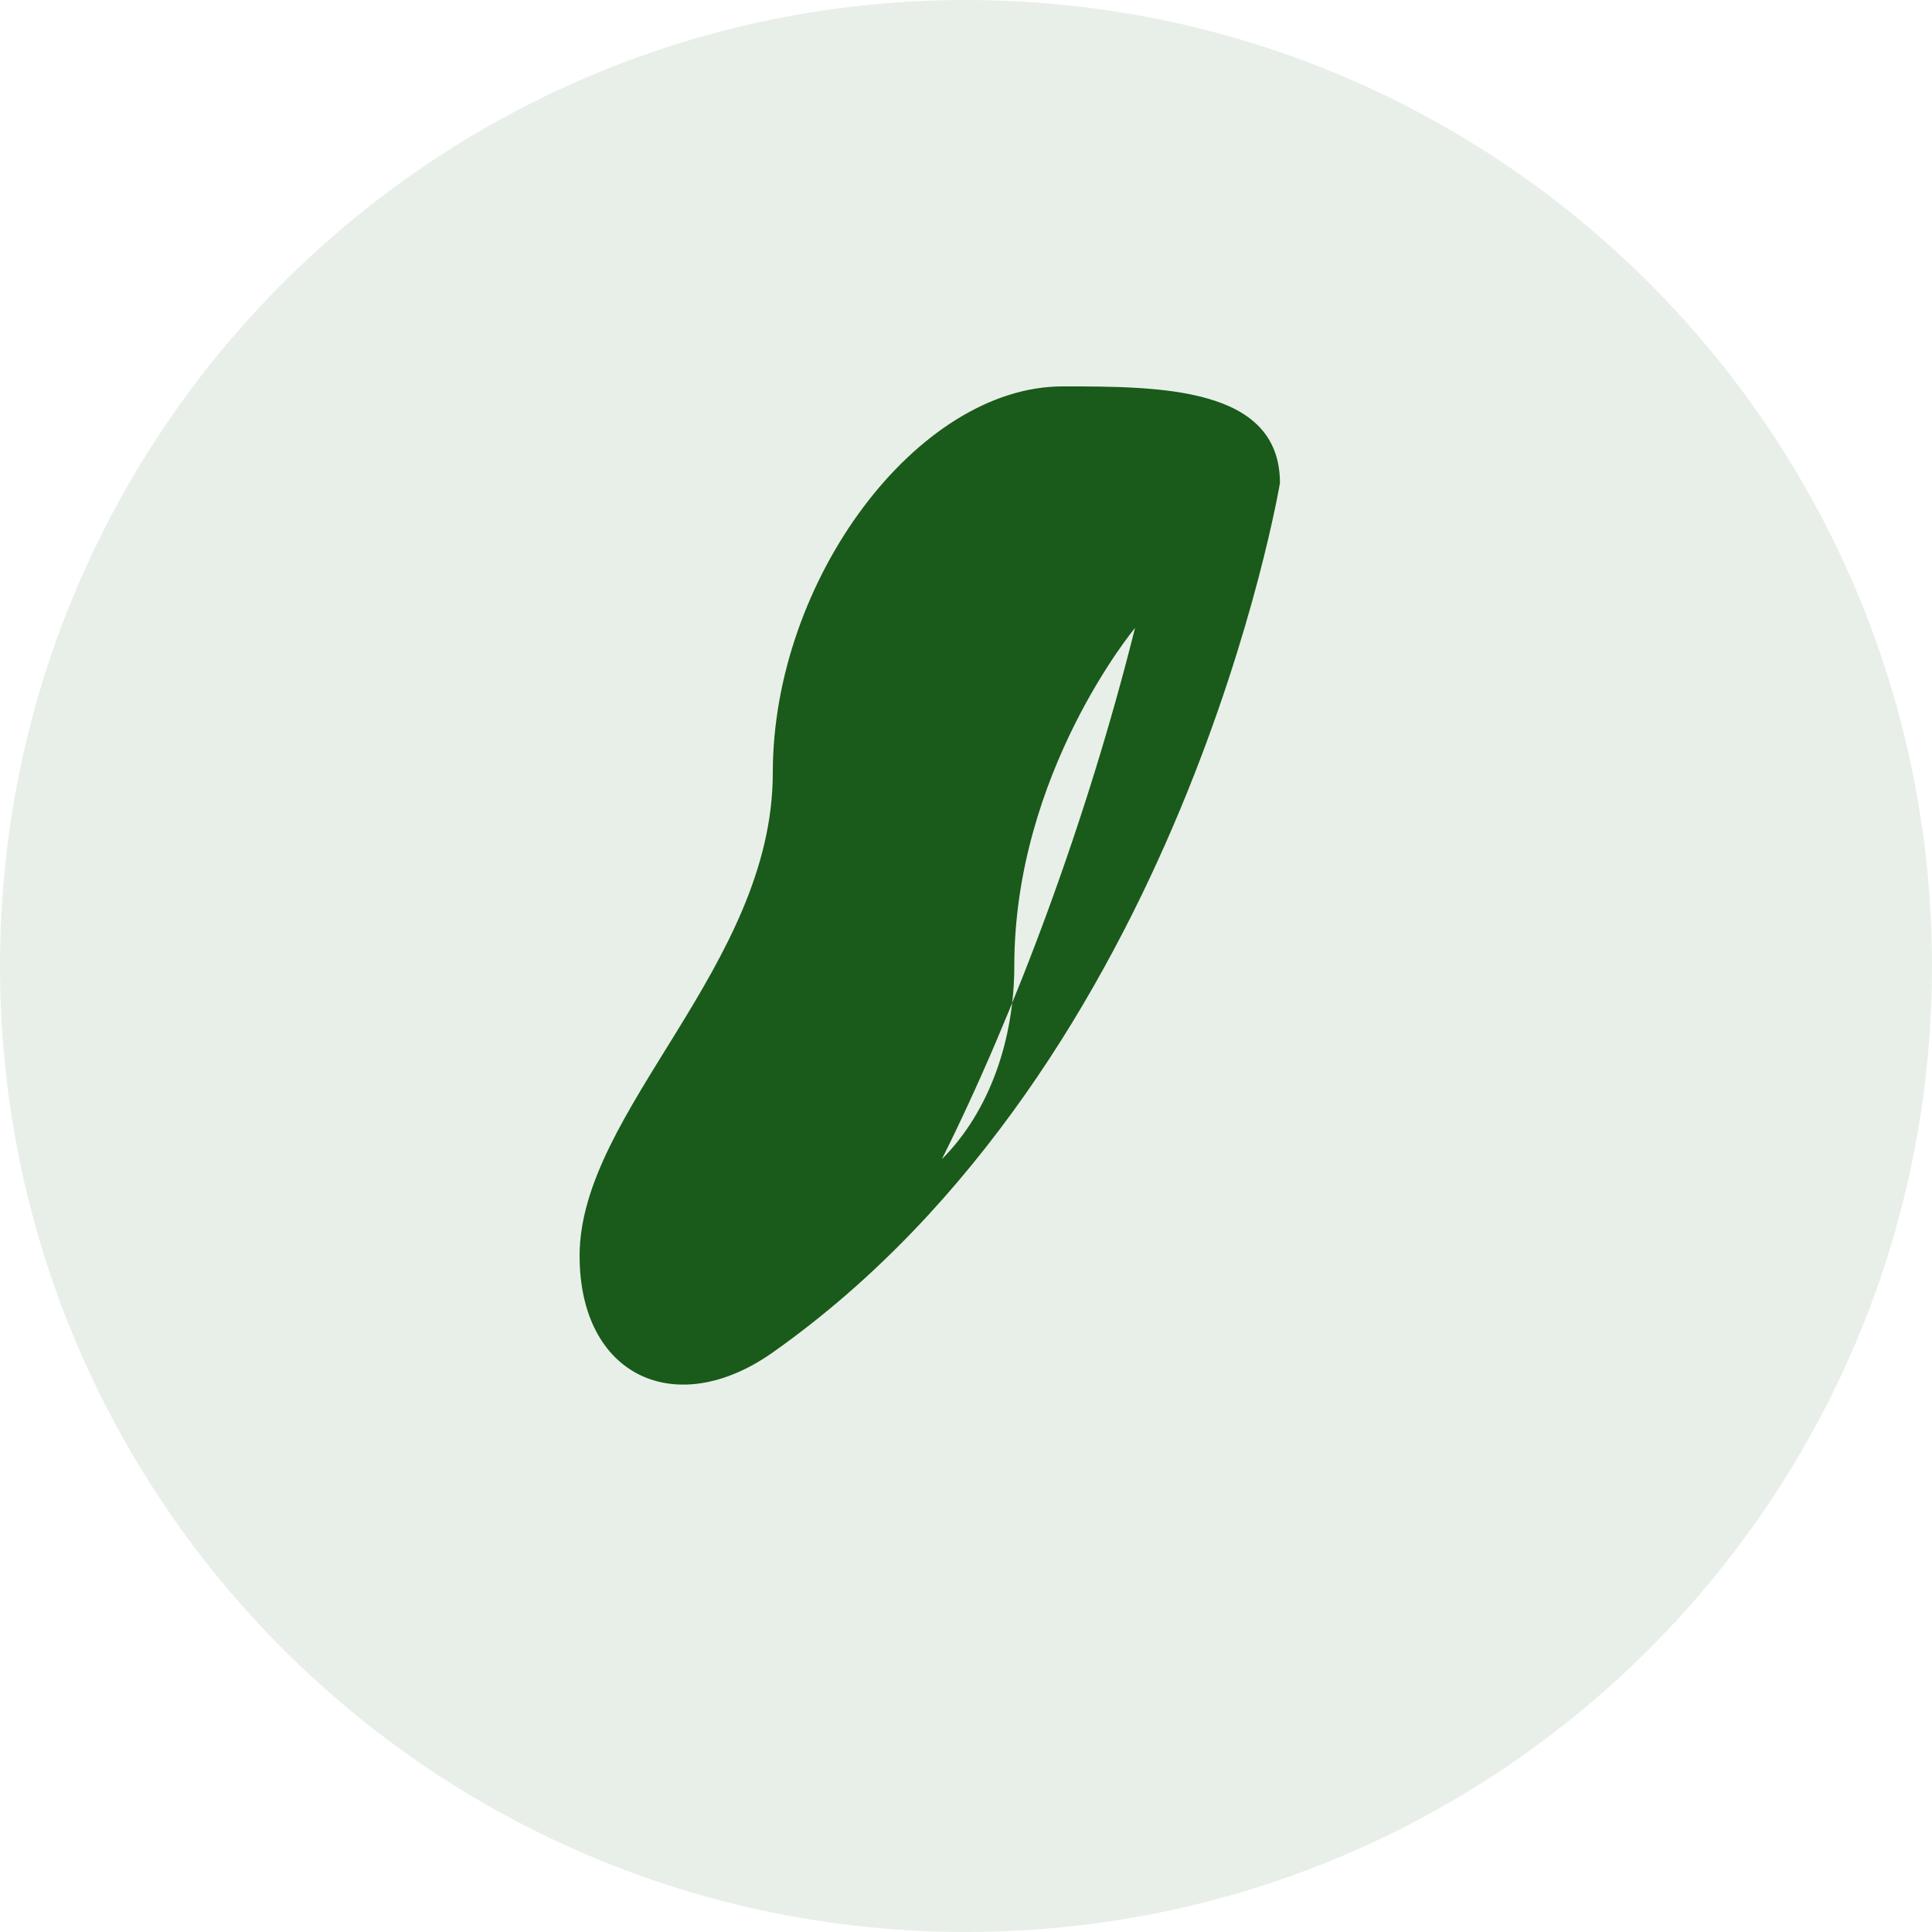 <svg viewBox="0 0 40 40" fill="none" xmlns="http://www.w3.org/2000/svg">
  <!-- Subtle background circle -->
  <path d="M20 40C31.046 40 40 31.046 40 20C40 8.954 31.046 0 20 0C8.954 0 0 8.954 0 20C0 31.046 8.954 40 20 40Z" fill="#1a5a1a" fill-opacity="0.1"/>
  <!-- Abstract Quill / Leaf design -->
  <path fill-rule="evenodd" clip-rule="evenodd" d="M26.5 10C26.5 10 24.5 22 16 28C14 29.414 12 28.5 12 26C12 23 16 20 16 16C16 12 19 8 22 8C24 8 26.5 8 26.5 10ZM23.5 13C23.5 13 21 16 21 20C21 21.5 20.5 23 19.5 24C21 21 22.5 17 23.5 13Z" fill="#1a5a1a"/>
</svg>